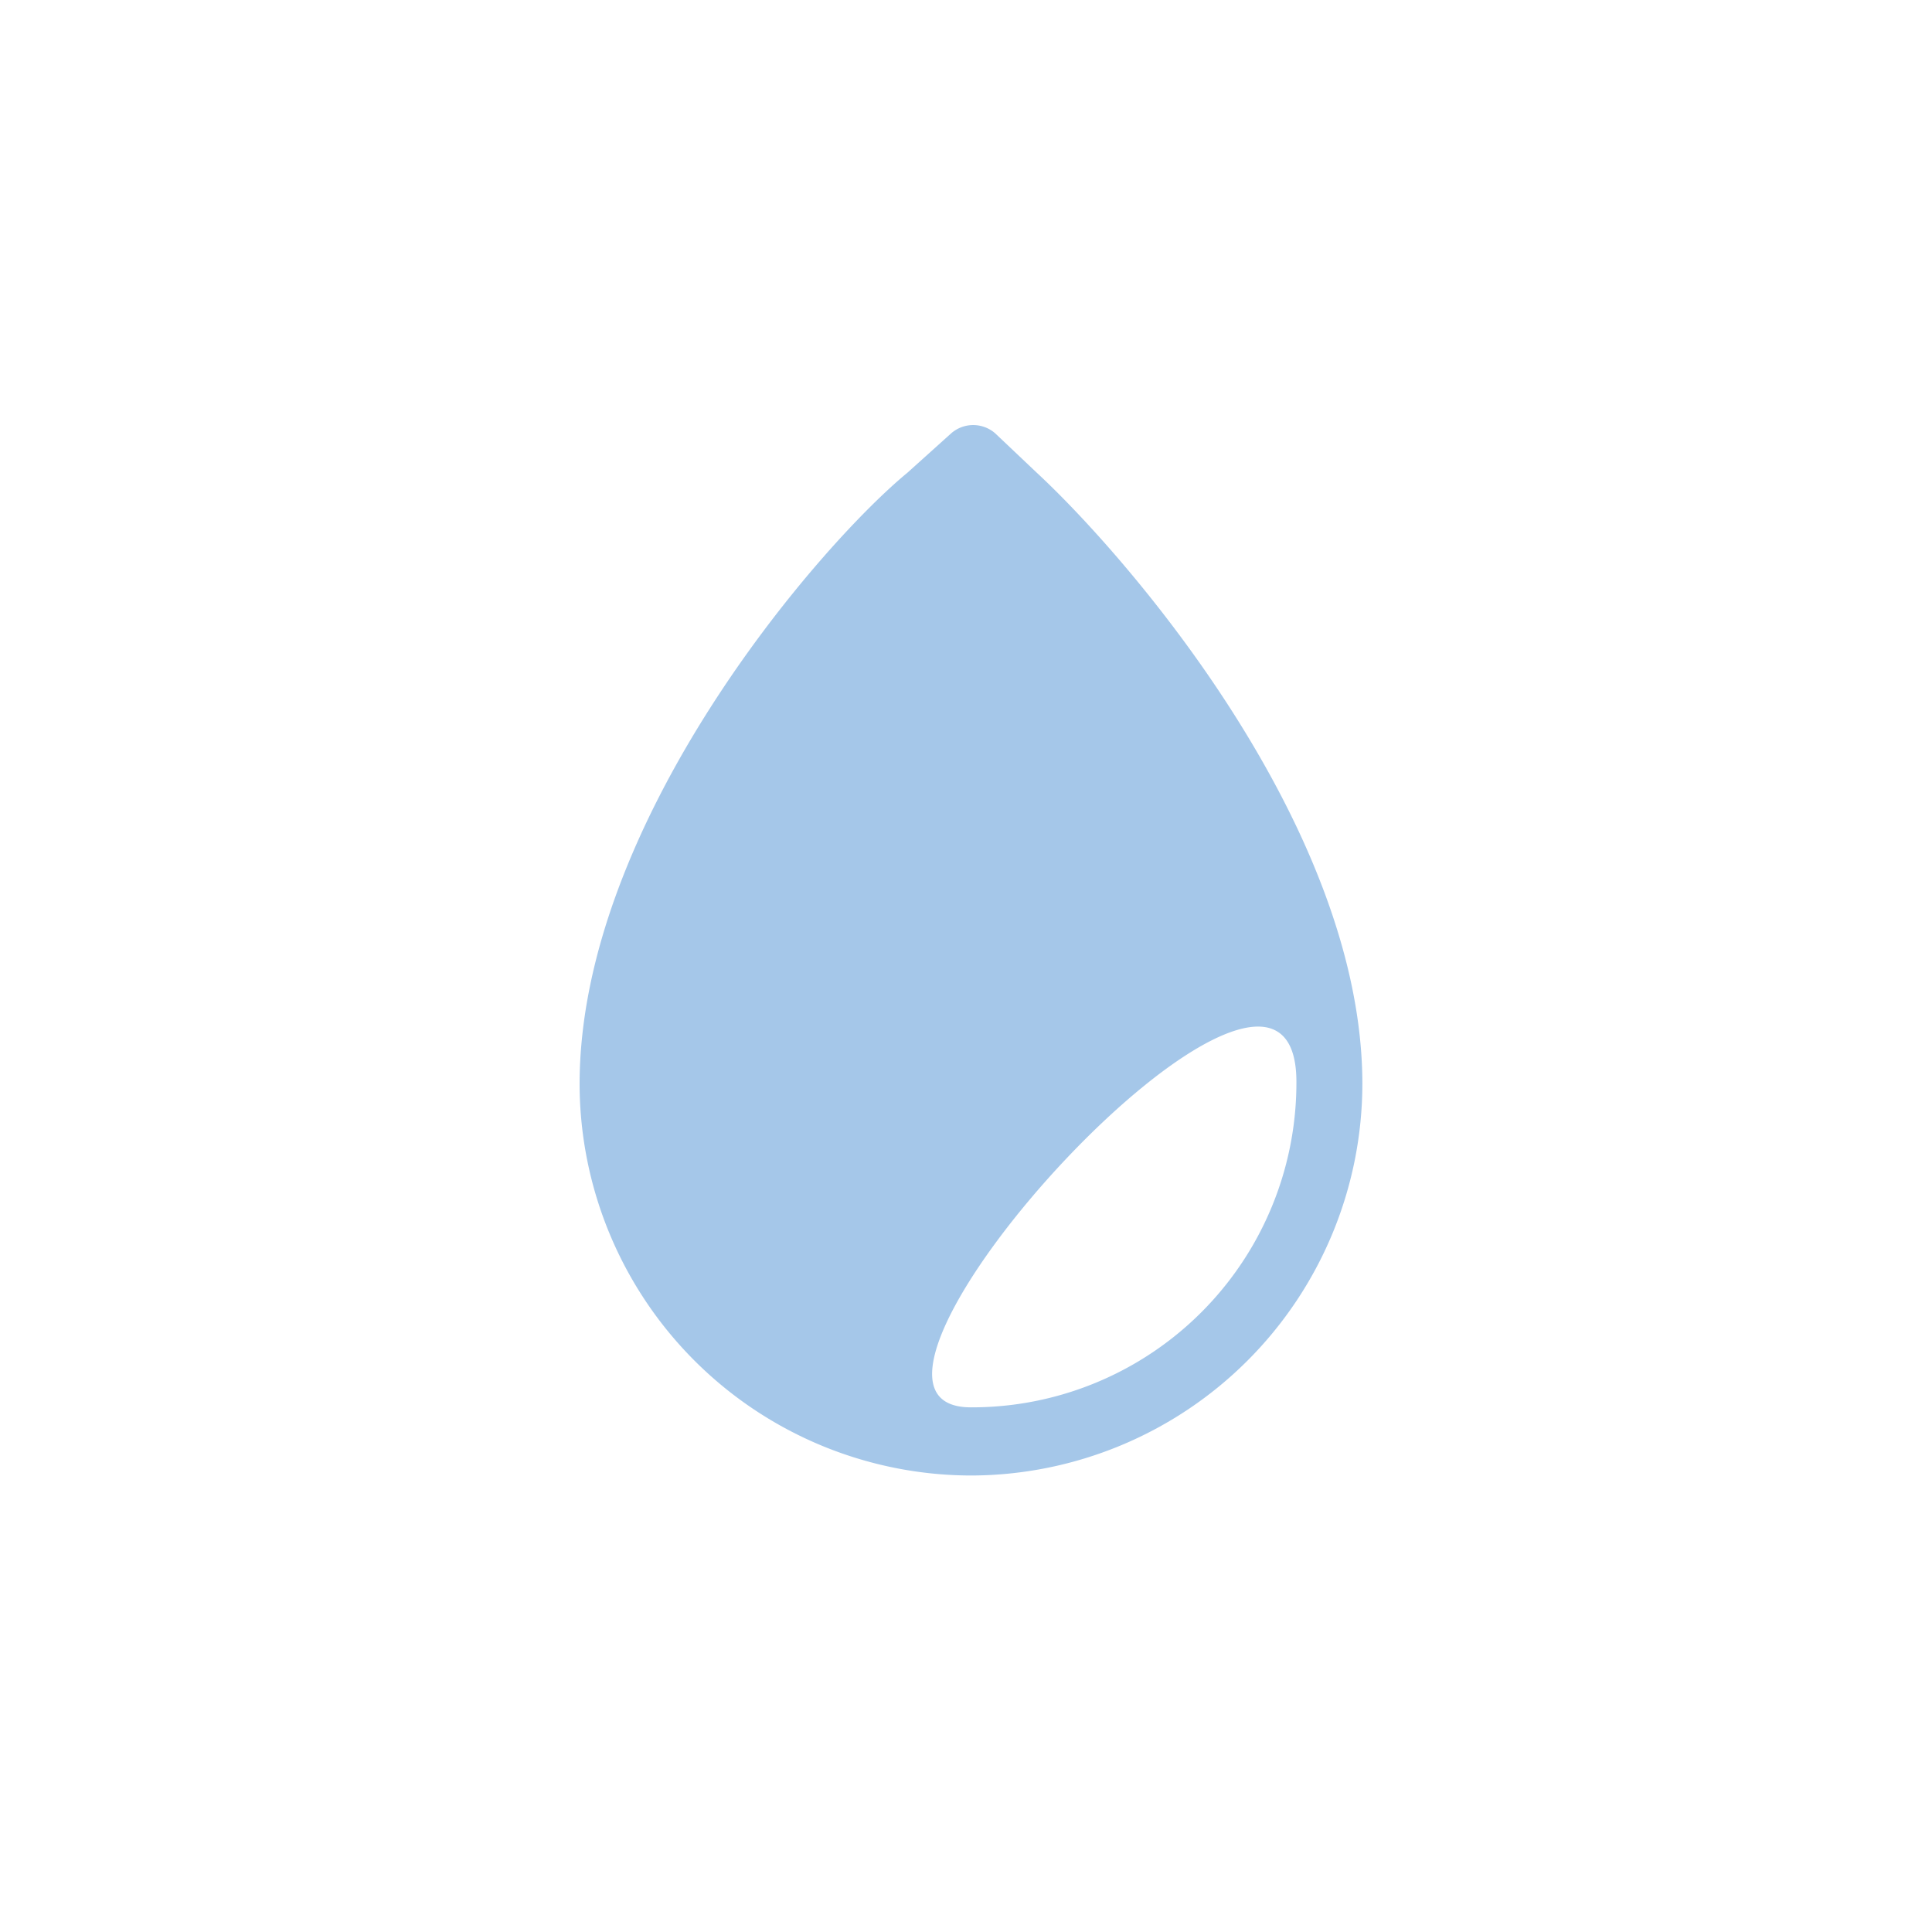 <svg xmlns="http://www.w3.org/2000/svg" width="50" height="50" viewBox="0 0 50 50">
  <g id="probabilidad" transform="translate(-690 -34)">
    <path id="probabilidad-lluvia" d="M280.821,218.235a10.151,10.151,0,0,1-10.129-10.129c0-6.771,6.2-13.942,8.479-15.819l1.138-1.024a.865.865,0,0,1,1.138,0l1.081,1.024c2.333,2.163,8.422,9.162,8.422,15.819a10.151,10.151,0,0,1-10.129,10.129Zm0-1.764a8.4,8.4,0,0,0,8.422-8.422C289.243,202.131,276.154,216.471,280.821,216.471Zm-1.081-23.559Z" transform="translate(434.308 -146.049)" fill="#a5c7e9"/>
    <g id="Grupo_14" data-name="Grupo 14" transform="translate(326 -56)">
      <rect id="Rectángulo_18" data-name="Rectángulo 18" width="50" height="50" transform="translate(364 90)" fill="none"/>
    </g>
  </g>
</svg>
